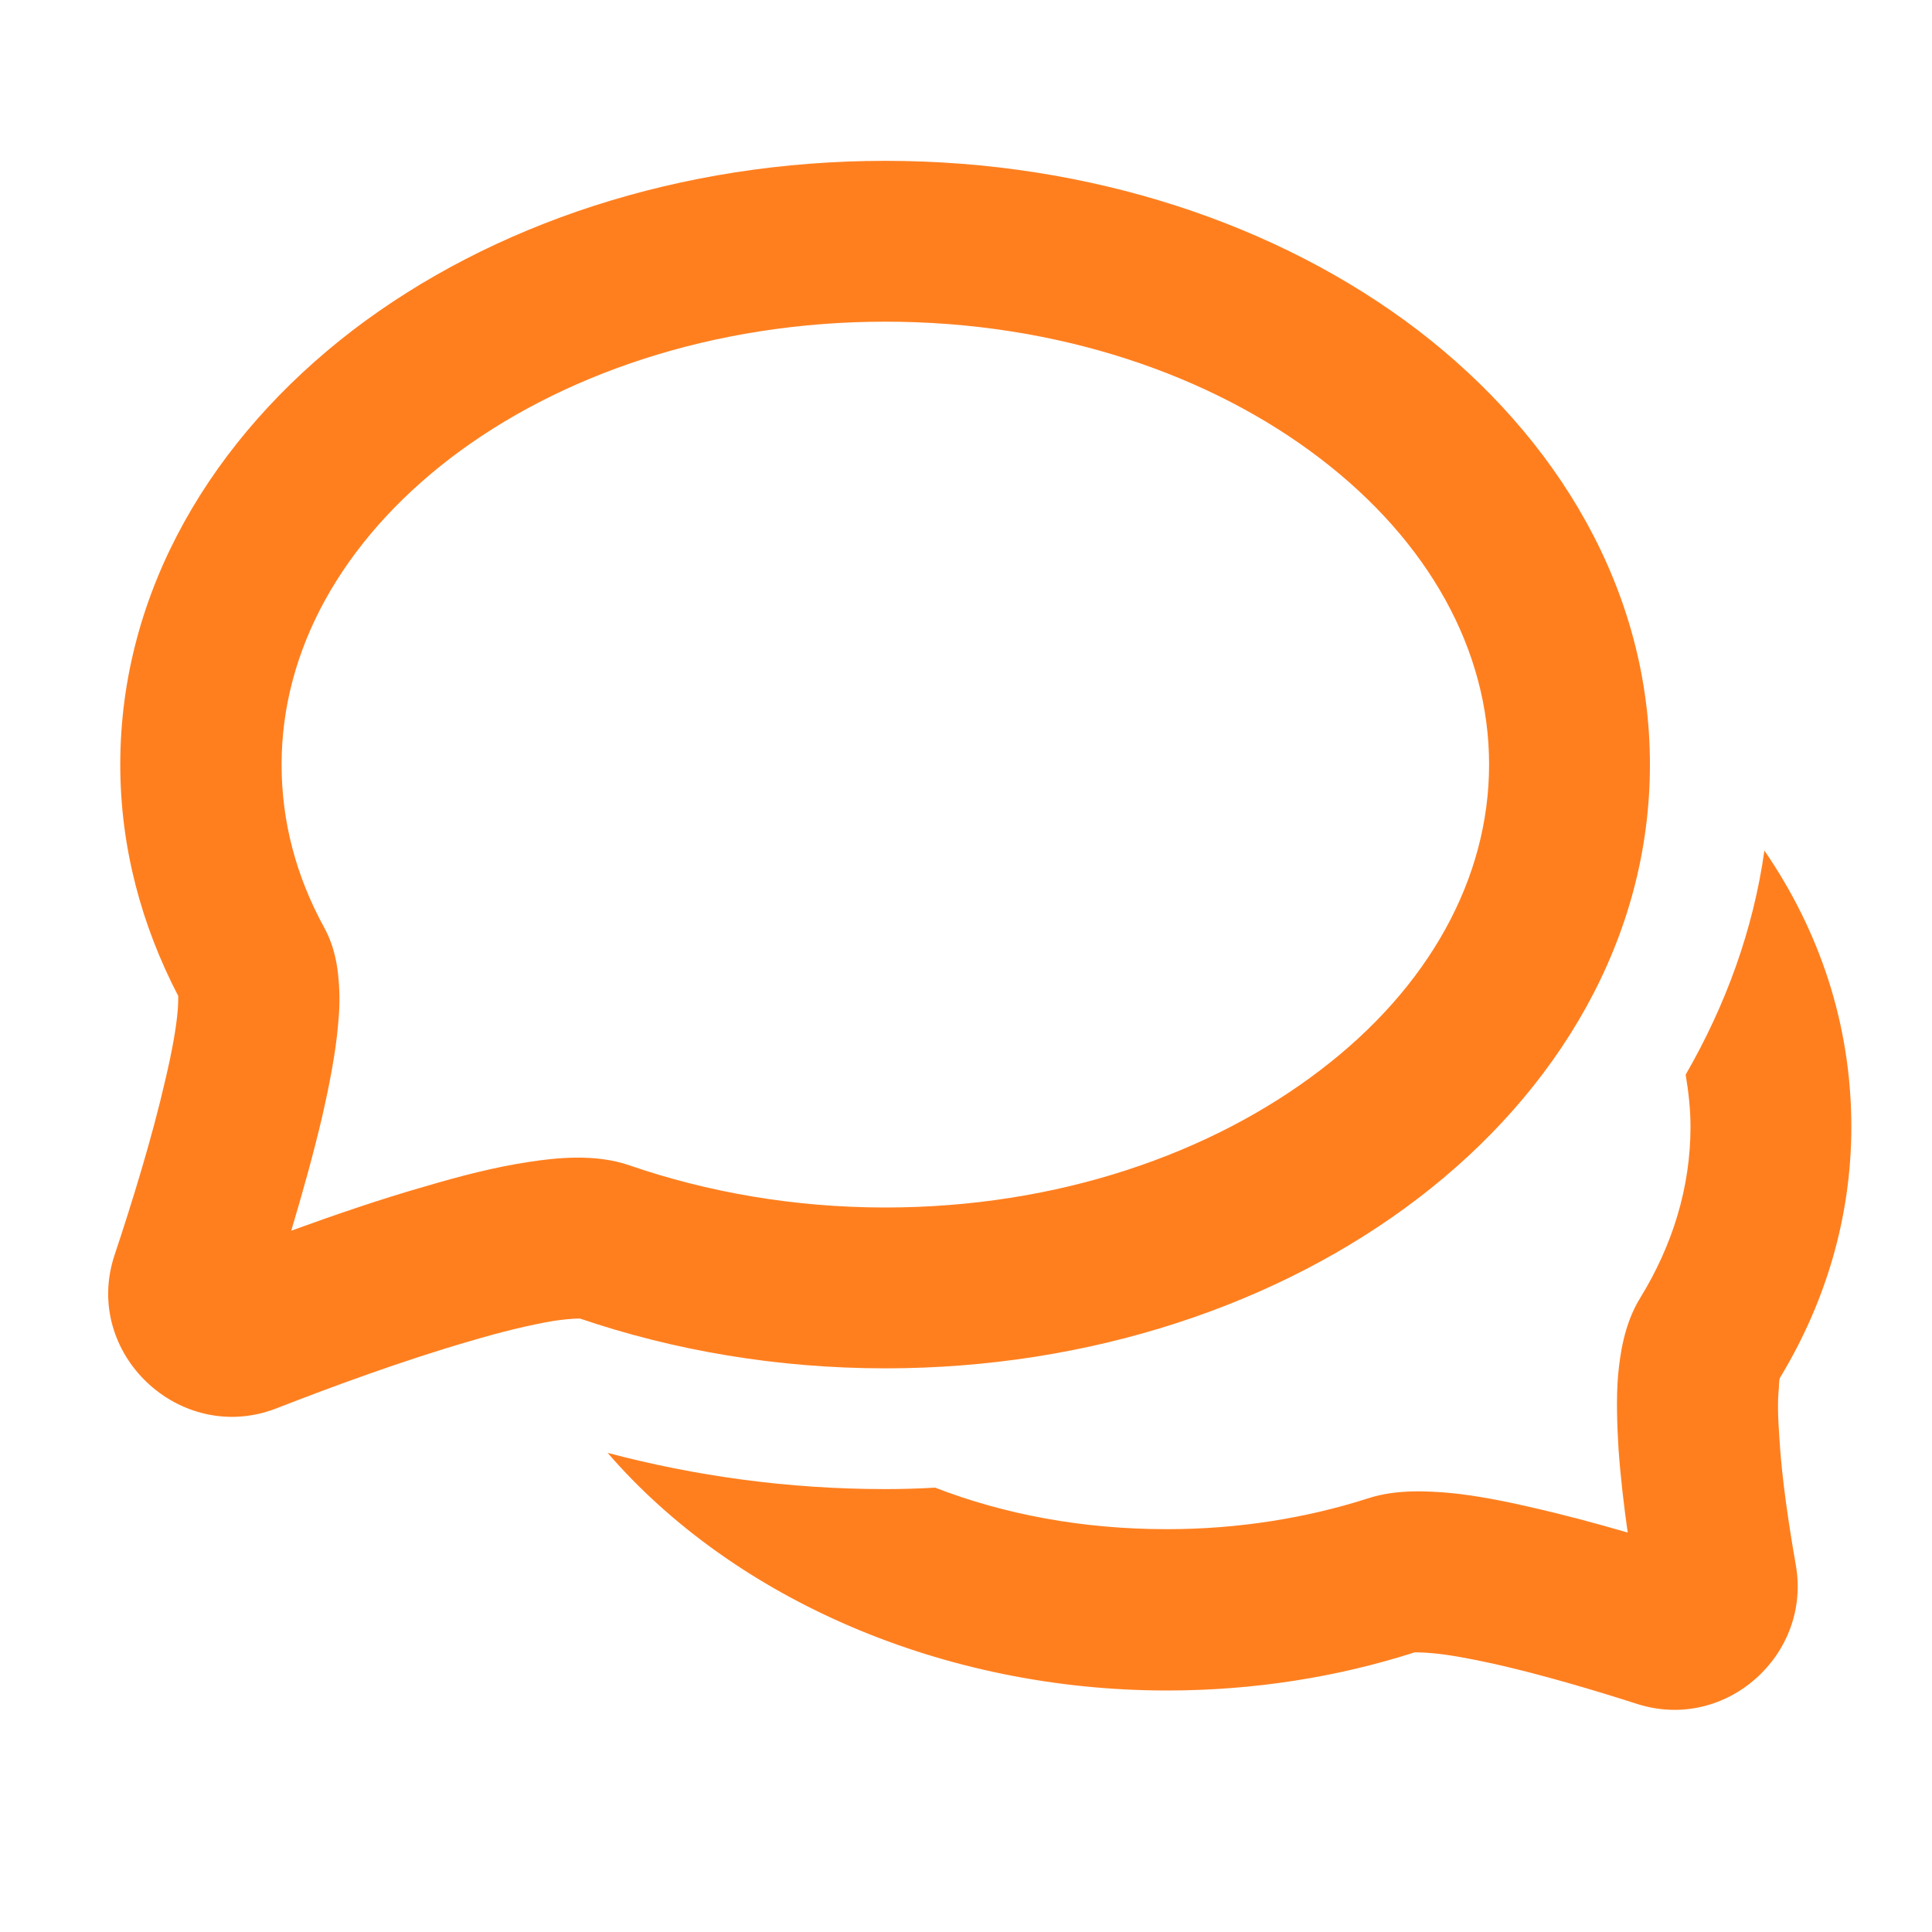 <svg width="40" height="40" viewBox="0 0 40 40" fill="none" xmlns="http://www.w3.org/2000/svg" xmlns:xlink="http://www.w3.org/1999/xlink">
	<desc>
			Created with Pixso.
	</desc>
	<defs/>
	<path id="Subtract" d="M36.53 17.61C36.3 19.25 35.73 20.81 34.9 22.25C34.96 22.61 35 22.97 35 23.33C35 24.58 34.63 25.78 33.96 26.87C33.62 27.42 33.54 28.06 33.5 28.48C33.46 28.96 33.48 29.49 33.51 30C33.55 30.57 33.62 31.17 33.7 31.73C33.05 31.54 32.34 31.35 31.67 31.2C31.11 31.07 30.54 30.96 30.02 30.91C29.57 30.87 28.91 30.83 28.33 31.02C27.05 31.43 25.64 31.66 24.16 31.66C22.4 31.66 20.78 31.35 19.36 30.8C19.02 30.82 18.67 30.83 18.33 30.83C16.32 30.83 14.39 30.56 12.58 30.08C15.21 33.12 19.54 35 24.16 35C25.97 35 27.7 34.72 29.29 34.21C29.3 34.21 29.3 34.21 29.31 34.21C29.35 34.21 29.46 34.21 29.68 34.23C30.01 34.26 30.44 34.34 30.94 34.45C31.92 34.67 33.03 35 33.9 35.28C35.73 35.86 37.51 34.26 37.18 32.4C37.04 31.6 36.89 30.62 36.84 29.77C36.81 29.35 36.8 29 36.83 28.74C36.83 28.63 36.84 28.57 36.85 28.53C37.79 26.98 38.33 25.21 38.33 23.33C38.33 21.21 37.67 19.27 36.53 17.61Z" fill="#FF7F1F" fill-opacity="1" fill-rule="evenodd"/>
	<path id="Ellipse 8 (Stroke)" d="M9.32 9.49C7.08 11.21 5.83 13.46 5.83 15.83C5.83 17.01 6.13 18.14 6.71 19.2C6.93 19.6 6.99 20.01 7.01 20.29C7.04 20.6 7.03 20.91 7 21.21C6.95 21.8 6.82 22.46 6.67 23.12C6.49 23.89 6.26 24.71 6.03 25.48C6.91 25.16 7.87 24.83 8.78 24.57C9.52 24.35 10.26 24.16 10.93 24.06C11.5 23.97 12.33 23.88 13.04 24.13C14.64 24.68 16.43 25 18.33 25C21.91 25 25.08 23.88 27.33 22.16C29.58 20.45 30.83 18.19 30.83 15.83C30.83 13.46 29.58 11.21 27.33 9.49C25.08 7.77 21.91 6.66 18.33 6.66C14.75 6.66 11.57 7.77 9.32 9.49ZM7.3 6.84C10.18 4.64 14.08 3.33 18.33 3.33C22.57 3.33 26.48 4.64 29.36 6.84C32.24 9.05 34.16 12.21 34.16 15.83C34.16 19.45 32.24 22.61 29.36 24.81C26.48 27.01 22.57 28.33 18.33 28.33C16.09 28.33 13.95 27.96 12.01 27.3C12.01 27.3 11.85 27.29 11.45 27.35C10.98 27.43 10.39 27.57 9.72 27.77C8.37 28.16 6.87 28.71 5.72 29.16C3.73 29.93 1.7 28.02 2.37 25.99C2.73 24.91 3.15 23.55 3.42 22.37C3.56 21.78 3.65 21.28 3.68 20.91C3.69 20.78 3.69 20.69 3.69 20.62C2.93 19.16 2.49 17.54 2.49 15.83C2.49 12.21 4.42 9.05 7.3 6.84ZM3.69 20.53C3.69 20.53 3.69 20.54 3.69 20.55C3.69 20.54 3.69 20.53 3.69 20.53Z" fill="#FF7F1F" fill-opacity="1" fill-rule="evenodd"/>
</svg>
